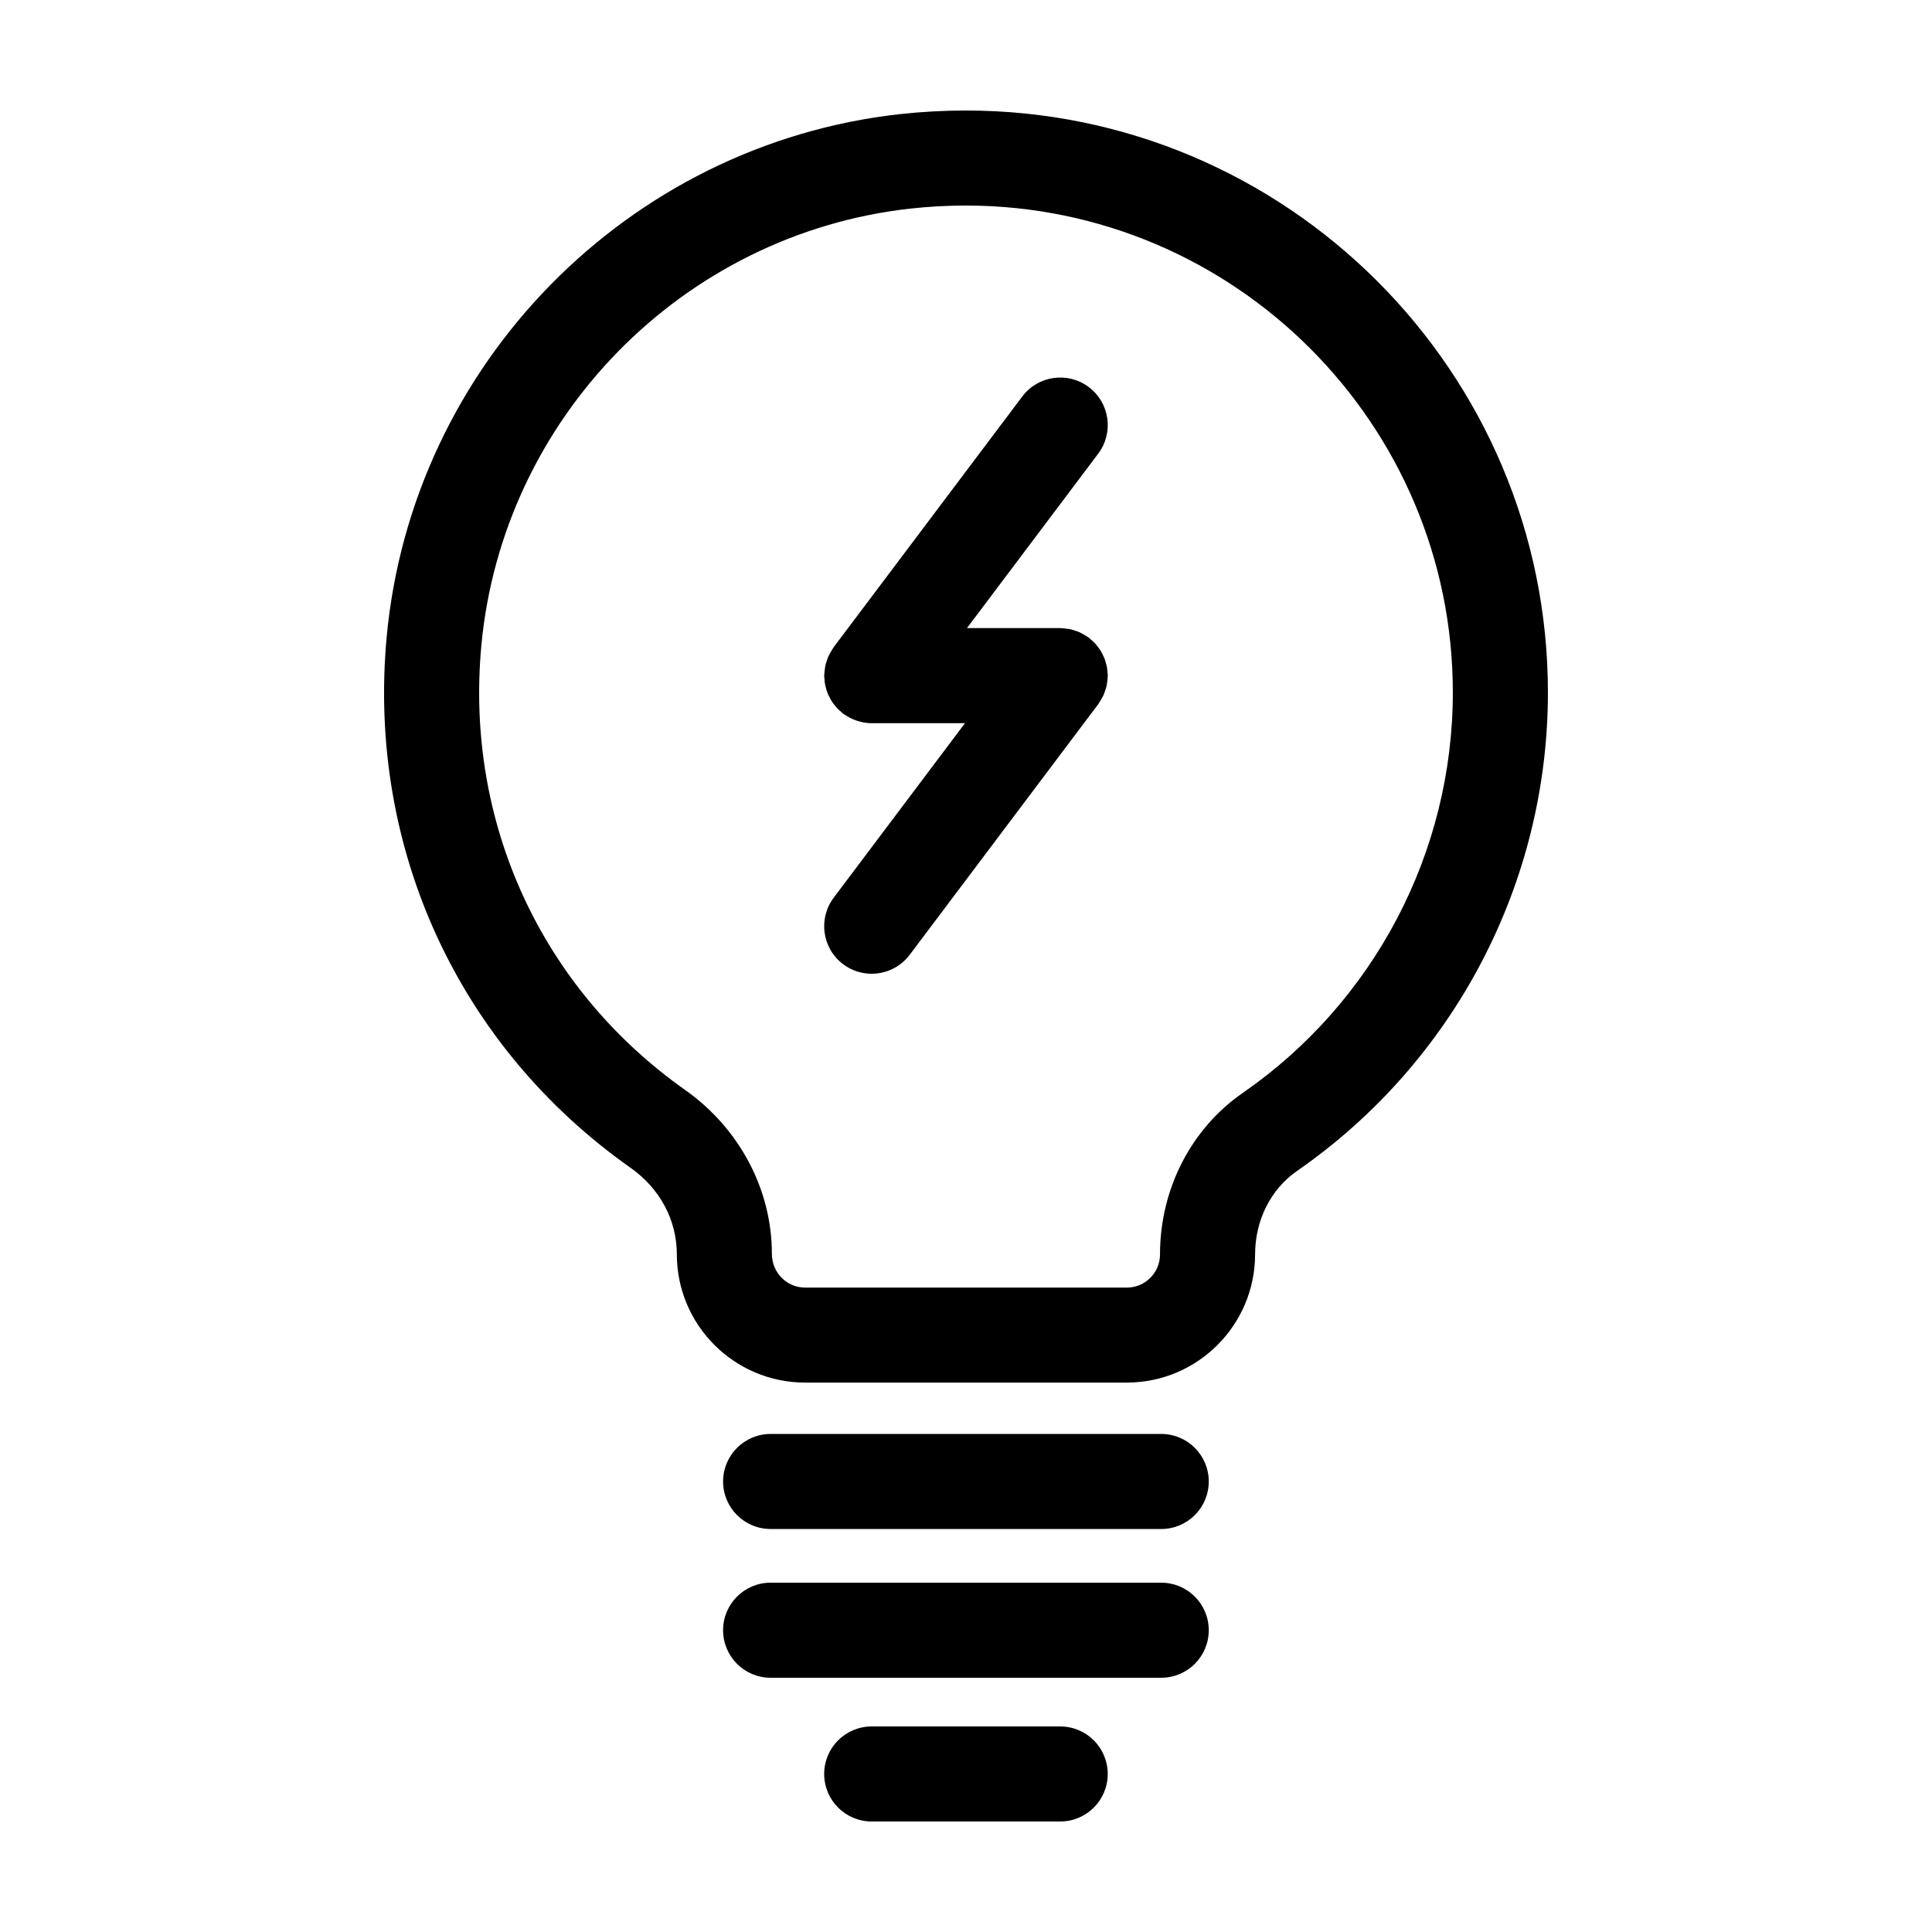 <?xml version="1.0" encoding="UTF-8"?>
<!-- Uploaded to: SVG Repo, www.svgrepo.com, Generator: SVG Repo Mixer Tools -->
<svg fill="#000000" width="800px" height="800px" version="1.1" viewBox="144 144 512 512" xmlns="http://www.w3.org/2000/svg">
 <g>
  <path d="m362.49 323.88c0.031 0.449 0.055 0.891 0.137 1.336 0.07 0.402 0.176 0.789 0.281 1.184 0.105 0.395 0.215 0.781 0.363 1.16 0.145 0.387 0.328 0.754 0.516 1.125 0.18 0.363 0.359 0.715 0.574 1.059 0.223 0.352 0.473 0.684 0.73 1.012 0.242 0.312 0.48 0.621 0.75 0.91 0.316 0.336 0.664 0.637 1.02 0.938 0.203 0.172 0.363 0.371 0.574 0.527 0.098 0.07 0.195 0.117 0.293 0.18 0.246 0.176 0.504 0.324 0.762 0.48 0.402 0.246 0.816 0.473 1.234 0.672 0.262 0.121 0.523 0.23 0.797 0.336 0.48 0.18 0.961 0.328 1.457 0.453 0.242 0.059 0.484 0.133 0.73 0.176 0.762 0.141 1.523 0.23 2.289 0.23h0.004 0.004 24.723l-34.781 46.234c-4.18 5.559-3.066 13.453 2.492 17.633 2.266 1.707 4.926 2.527 7.562 2.527 3.824 0 7.598-1.734 10.078-5.023l49.957-66.402c0.059-0.082 0.098-0.176 0.156-0.258 0.277-0.387 0.504-0.801 0.742-1.219 0.176-0.316 0.367-0.621 0.516-0.945 0.172-0.383 0.293-0.789 0.43-1.195 0.133-0.387 0.273-0.77 0.363-1.164 0.082-0.363 0.117-0.734 0.168-1.109 0.059-0.457 0.125-0.91 0.141-1.375 0.004-0.105 0.031-0.207 0.031-0.312 0-0.277-0.066-0.535-0.082-0.812-0.031-0.449-0.055-0.891-0.137-1.336-0.07-0.406-0.176-0.797-0.289-1.184-0.105-0.395-0.215-0.777-0.359-1.16-0.152-0.387-0.328-0.762-0.516-1.129-0.18-0.359-0.359-0.715-0.574-1.059-0.223-0.359-0.473-0.684-0.73-1.012-0.242-0.312-0.48-0.621-0.75-0.91-0.316-0.336-0.664-0.637-1.02-0.938-0.203-0.172-0.363-0.371-0.574-0.527-0.082-0.059-0.176-0.098-0.258-0.156-0.387-0.277-0.801-0.504-1.219-0.742-0.316-0.176-0.625-0.367-0.945-0.516-0.379-0.172-0.781-0.289-1.176-0.422-0.395-0.133-0.785-0.277-1.188-0.367-0.348-0.082-0.711-0.109-1.066-0.156-0.473-0.066-0.945-0.133-1.422-0.141-0.102 0-0.195-0.031-0.297-0.031h-24.723l34.781-46.234c4.18-5.559 3.066-13.453-2.492-17.633-5.562-4.191-13.457-3.066-17.633 2.492l-49.957 66.402c-0.059 0.082-0.098 0.176-0.156 0.258-0.277 0.387-0.504 0.801-0.734 1.219-0.176 0.316-0.367 0.625-0.516 0.945-0.172 0.383-0.293 0.785-0.43 1.188-0.133 0.387-0.273 0.77-0.363 1.164-0.082 0.363-0.117 0.734-0.168 1.109-0.059 0.457-0.125 0.91-0.141 1.375-0.004 0.105-0.031 0.207-0.031 0.312-0.008 0.297 0.059 0.559 0.07 0.832z"/>
  <path d="m311.1 453.47c7.793 5.523 12.262 13.816 12.27 22.988 0.02 18.715 15.262 33.941 33.977 33.941h85.289c18.715 0 33.957-15.227 33.977-33.957 0-9.055 4.152-17.32 11.125-22.137 41.629-28.859 66.477-76.262 66.477-126.81-0.008-85.039-69.203-154.21-154.27-154.21-5.789 0-11.668 0.324-17.492 0.961-72.129 8.031-129.32 66.344-135.99 138.66-5.133 55.867 19.035 108.42 64.637 140.57zm-39.551-138.26c5.57-60.461 53.391-109.21 113.68-115.93 4.898-0.539 9.844-0.809 14.715-0.809 71.168 0 129.07 57.879 129.07 129.03 0 42.289-20.797 81.953-55.621 106.1-13.766 9.508-21.98 25.523-21.98 42.84-0.004 4.84-3.945 8.781-8.785 8.781l-85.289-0.004c-4.836 0-8.781-3.934-8.785-8.988 0-16.965-8.559-33.156-22.914-43.328-38.168-26.914-58.391-70.906-54.09-117.69z"/>
  <path d="m348.22 549.2h103.52c6.957 0 12.594-5.637 12.594-12.594 0-6.957-5.637-12.594-12.594-12.594h-103.52c-6.957 0-12.594 5.637-12.594 12.594-0.004 6.957 5.637 12.594 12.594 12.594z"/>
  <path d="m348.22 588.62h103.52c6.957 0 12.594-5.637 12.594-12.594 0-6.957-5.637-12.594-12.594-12.594l-103.52-0.004c-6.957 0-12.594 5.637-12.594 12.594-0.004 6.957 5.637 12.598 12.594 12.598z"/>
  <path d="m437.56 614.12c0-6.957-5.637-12.594-12.594-12.594h-49.957c-6.957 0-12.594 5.637-12.594 12.594 0 6.957 5.637 12.594 12.594 12.594h49.957c6.953 0 12.594-5.637 12.594-12.594z"/>
 </g>
</svg>